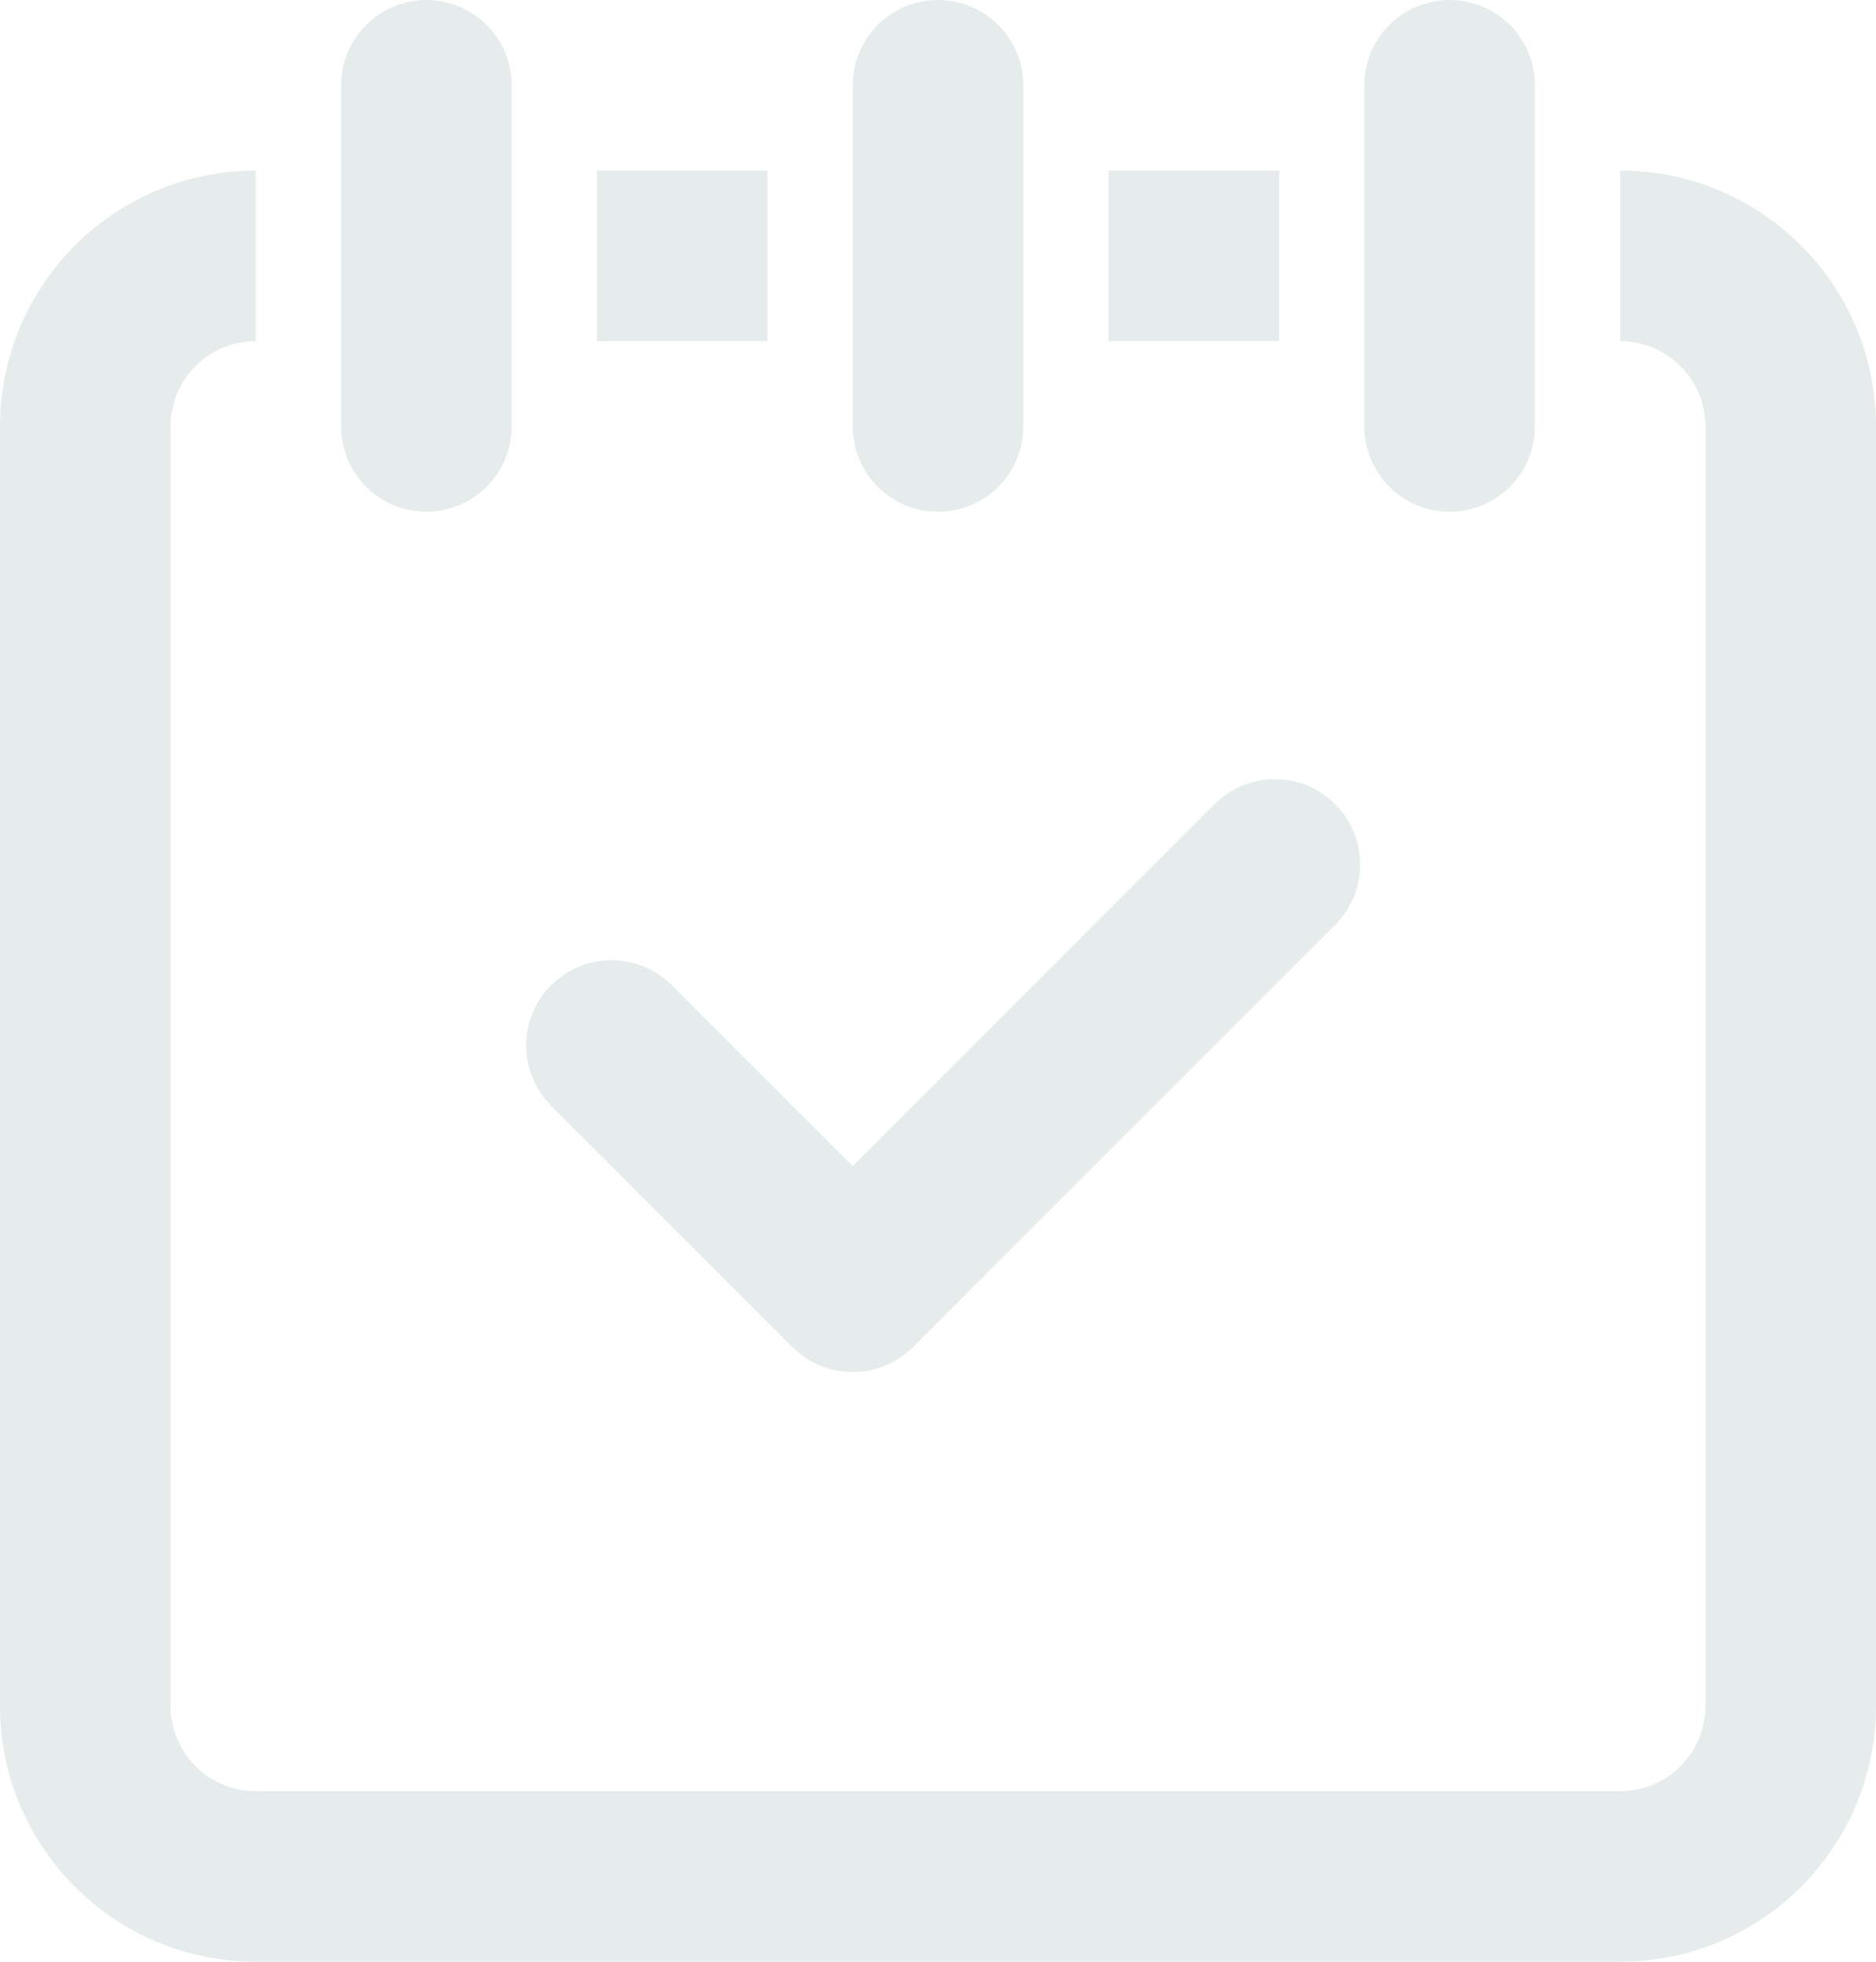 <svg fill="none" height="23" viewBox="0 0 22 23" width="22" xmlns="http://www.w3.org/2000/svg"><path clip-rule="evenodd" d="m5 0c-.552 0-1 .448-1 1v4c0 .552.448 1 1 1s1-.448 1-1v-4c0-.552-.448-1-1-1zm2 2h2v2h-2zm8 2h-2v-2h2zm4 0c.552 0 1 .448 1 1v15c0 .552-.448 1-1 1h-16c-.552 0-1-.448-1-1v-15c0-.552.448-1 1-1v-2c-1.657 0-3 1.343-3 3v15c0 1.657 1.343 3 3 3h16c1.657 0 3-1.343 3-3v-15c0-1.657-1.343-3-3-3zm-9-3c0-.552.448-1 1-1s1 .448 1 1v4c0 .552-.448 1-1 1s-1-.448-1-1zm-3.536 10.55c-.391.391-.391 1.024 0 1.414l2.828 2.828.001.001c.391.391 1.024.391 1.414 0l4.95-4.95c.391-.391.391-1.024 0-1.414-.391-.391-1.024-.391-1.414 0l-4.243 4.243-2.121-2.121c-.391-.391-1.024-.391-1.414 0zm10.536-11.55c-.552 0-1 .448-1 1v4c0 .552.448 1 1 1s1-.448 1-1v-4c0-.552-.448-1-1-1z" fill="#83a2a4" fill-rule="evenodd" opacity=".2"/></svg>